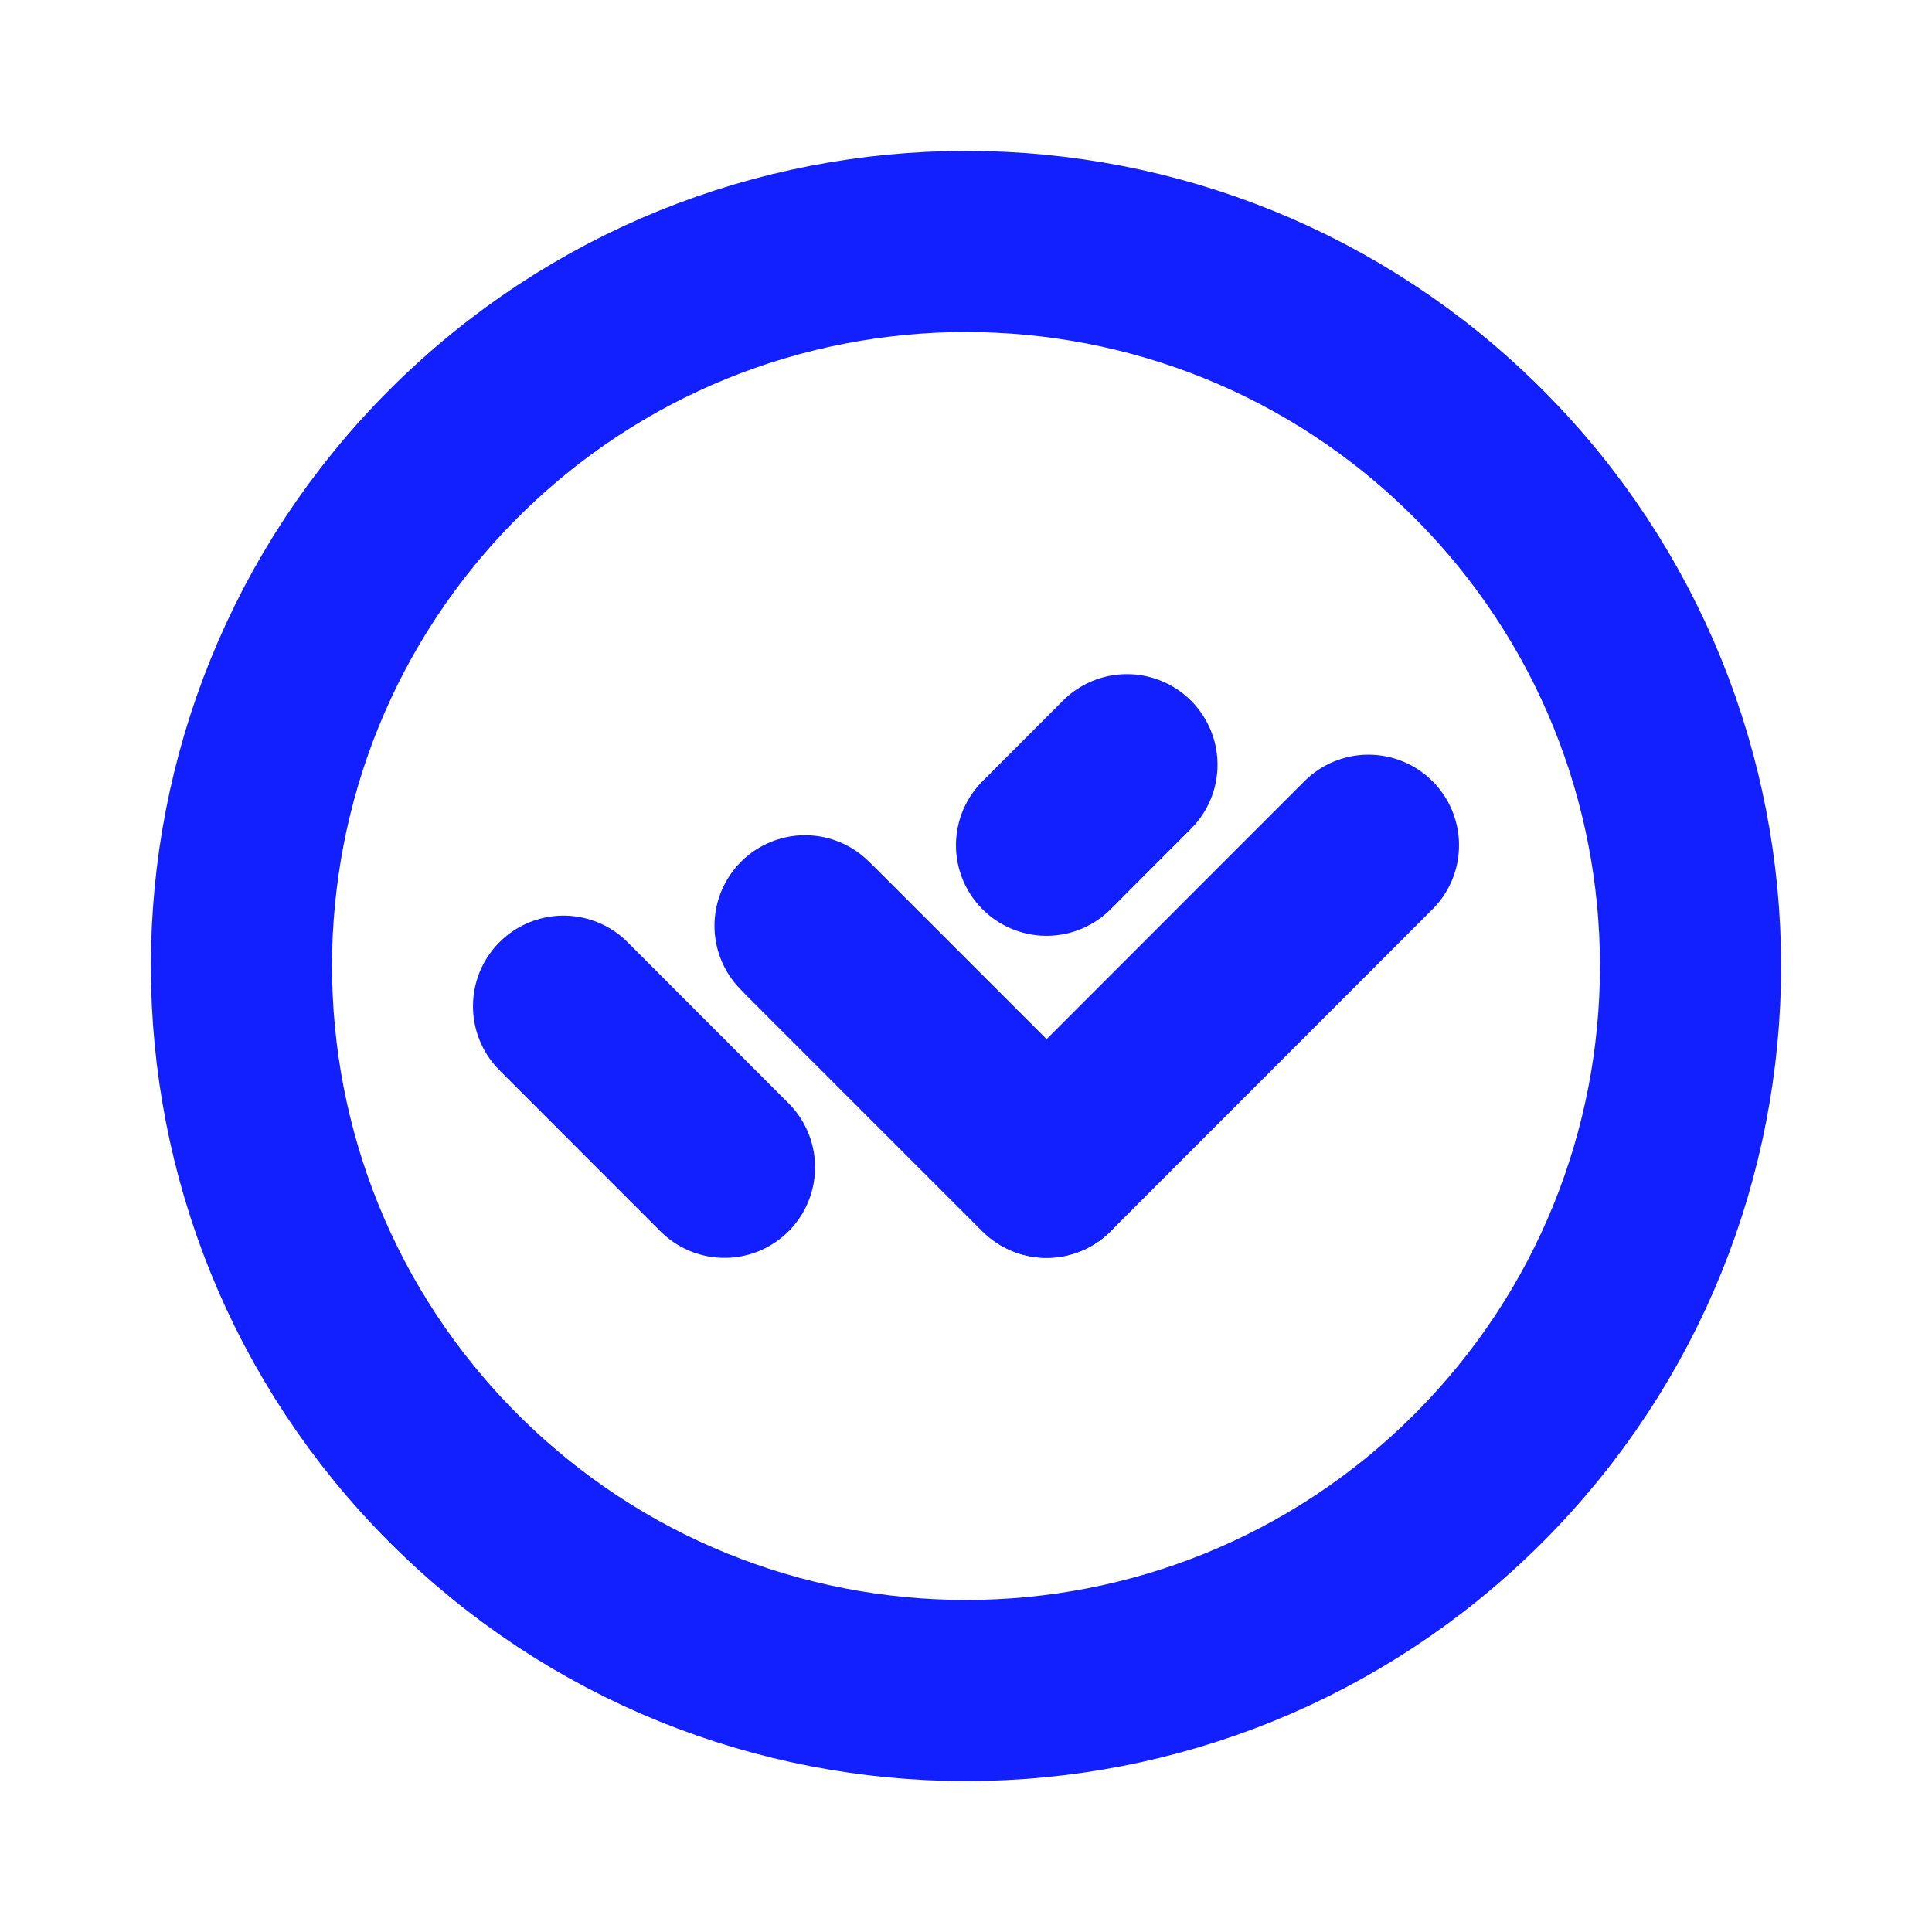 <?xml version="1.0" encoding="UTF-8"?> <svg xmlns="http://www.w3.org/2000/svg" width="16" height="16" viewBox="0 0 16 16" fill="none"><path d="M6.667 7.667L8.667 9.667" stroke="#121FFF" stroke-width="1.5" stroke-linecap="round" stroke-linejoin="round"></path><path d="M11.333 7L8.667 9.667L6.722 7.722" stroke="#121FFF" stroke-width="1.5" stroke-linecap="round" stroke-linejoin="round"></path><path d="M6 9.667L4.667 8.333" stroke="#121FFF" stroke-width="1.5" stroke-linecap="round" stroke-linejoin="round"></path><path d="M9.333 6.333L8.667 7" stroke="#121FFF" stroke-width="1.5" stroke-linecap="round" stroke-linejoin="round"></path><path d="M12.243 3.757C14.586 6.101 14.586 9.899 12.243 12.243C9.9 14.586 6.101 14.586 3.757 12.243C1.414 9.899 1.414 6.1 3.757 3.757C6.101 1.414 9.9 1.414 12.243 3.757" stroke="#121FFF" stroke-width="1.5" stroke-linecap="round" stroke-linejoin="round"></path></svg> 